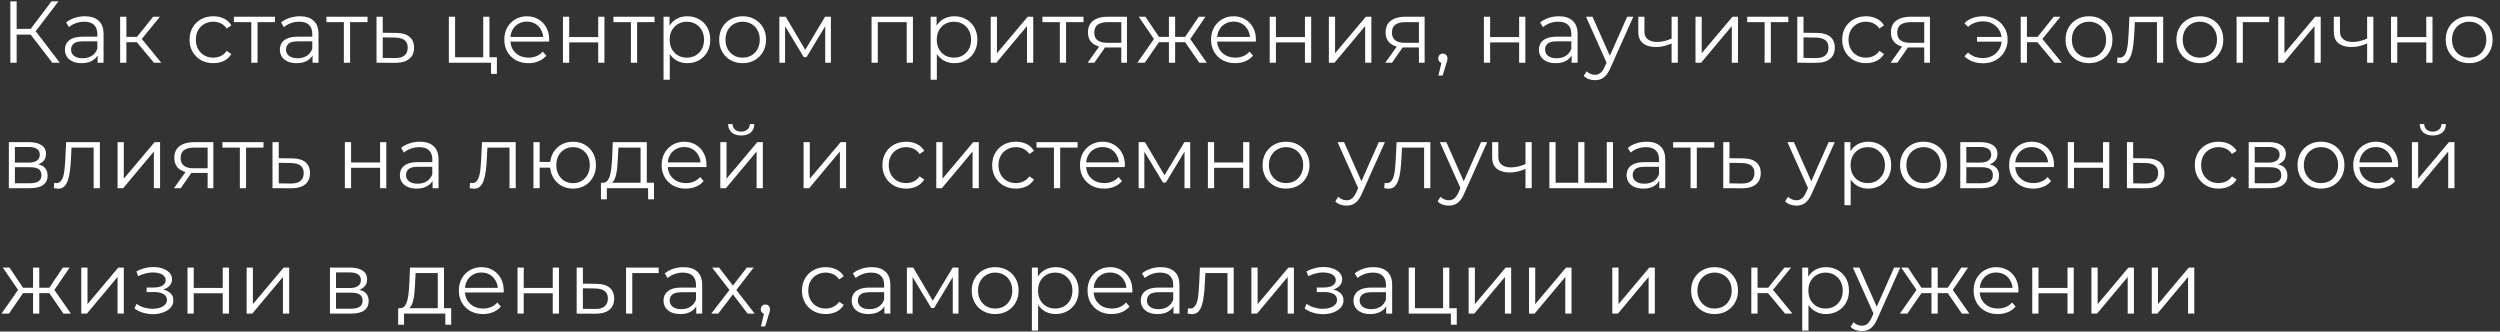 <?xml version="1.0" encoding="UTF-8"?> <svg xmlns="http://www.w3.org/2000/svg" width="279" height="37" viewBox="0 0 279 37" fill="none"><rect x="0" y="0" width="279" height="37" fill="#333333" stroke="none"/> <path d="M5.84 7L3.209 3.586L3.796 3.234L6.672 7H5.84ZM1.154 7V0.152H1.859V7H1.154ZM1.643 3.86V3.224H3.786V3.86H1.643ZM3.854 3.654L3.189 3.537L5.742 0.152H6.525L3.854 3.654ZM10.893 7V5.865L10.864 5.679V3.782C10.864 3.345 10.74 3.009 10.492 2.774C10.251 2.539 9.889 2.422 9.406 2.422C9.074 2.422 8.757 2.477 8.457 2.588C8.157 2.699 7.903 2.846 7.694 3.028L7.381 2.51C7.642 2.288 7.955 2.118 8.32 2.001C8.686 1.877 9.07 1.815 9.475 1.815C10.14 1.815 10.652 1.982 11.011 2.314C11.376 2.64 11.558 3.139 11.558 3.811V7H10.893ZM9.123 7.049C8.738 7.049 8.402 6.987 8.115 6.863C7.834 6.733 7.619 6.557 7.469 6.335C7.319 6.107 7.244 5.846 7.244 5.552C7.244 5.285 7.306 5.043 7.43 4.828C7.561 4.607 7.769 4.43 8.056 4.3C8.35 4.163 8.741 4.095 9.23 4.095H11.001V4.613H9.25C8.754 4.613 8.408 4.701 8.213 4.877C8.024 5.053 7.929 5.272 7.929 5.533C7.929 5.826 8.043 6.061 8.271 6.237C8.5 6.413 8.819 6.501 9.23 6.501C9.621 6.501 9.957 6.413 10.238 6.237C10.525 6.054 10.733 5.793 10.864 5.454L11.02 5.934C10.89 6.273 10.662 6.543 10.336 6.746C10.016 6.948 9.612 7.049 9.123 7.049ZM17.174 7L15.061 4.457L15.638 4.114L17.995 7H17.174ZM13.407 7V1.864H14.102V7H13.407ZM13.887 4.711V4.114H15.54V4.711H13.887ZM15.697 4.505L15.051 4.408L17.096 1.864H17.849L15.697 4.505ZM23.804 7.049C23.295 7.049 22.839 6.938 22.435 6.716C22.037 6.488 21.724 6.178 21.495 5.787C21.267 5.389 21.153 4.936 21.153 4.427C21.153 3.912 21.267 3.459 21.495 3.067C21.724 2.676 22.037 2.37 22.435 2.148C22.839 1.926 23.295 1.815 23.804 1.815C24.241 1.815 24.636 1.9 24.988 2.07C25.34 2.239 25.617 2.493 25.819 2.833L25.301 3.185C25.125 2.924 24.906 2.732 24.645 2.608C24.385 2.484 24.101 2.422 23.794 2.422C23.429 2.422 23.1 2.507 22.806 2.676C22.513 2.839 22.281 3.071 22.112 3.371C21.942 3.671 21.857 4.023 21.857 4.427C21.857 4.832 21.942 5.184 22.112 5.484C22.281 5.784 22.513 6.018 22.806 6.188C23.1 6.351 23.429 6.433 23.794 6.433C24.101 6.433 24.385 6.371 24.645 6.247C24.906 6.123 25.125 5.934 25.301 5.679L25.819 6.032C25.617 6.364 25.34 6.618 24.988 6.795C24.636 6.964 24.241 7.049 23.804 7.049ZM28.047 7V2.285L28.223 2.471H26.1V1.864H30.688V2.471H28.566L28.742 2.285V7H28.047ZM34.882 7V5.865L34.852 5.679V3.782C34.852 3.345 34.728 3.009 34.481 2.774C34.239 2.539 33.877 2.422 33.395 2.422C33.062 2.422 32.746 2.477 32.446 2.588C32.146 2.699 31.892 2.846 31.683 3.028L31.37 2.51C31.631 2.288 31.944 2.118 32.309 2.001C32.674 1.877 33.059 1.815 33.463 1.815C34.128 1.815 34.64 1.982 34.999 2.314C35.364 2.64 35.547 3.139 35.547 3.811V7H34.882ZM33.111 7.049C32.726 7.049 32.39 6.987 32.103 6.863C31.823 6.733 31.608 6.557 31.458 6.335C31.308 6.107 31.233 5.846 31.233 5.552C31.233 5.285 31.295 5.043 31.419 4.828C31.549 4.607 31.758 4.43 32.045 4.3C32.338 4.163 32.73 4.095 33.219 4.095H34.989V4.613H33.238C32.742 4.613 32.397 4.701 32.201 4.877C32.012 5.053 31.918 5.272 31.918 5.533C31.918 5.826 32.032 6.061 32.26 6.237C32.488 6.413 32.808 6.501 33.219 6.501C33.61 6.501 33.946 6.413 34.226 6.237C34.513 6.054 34.722 5.793 34.852 5.454L35.009 5.934C34.878 6.273 34.65 6.543 34.324 6.746C34.005 6.948 33.6 7.049 33.111 7.049ZM38.374 7V2.285L38.55 2.471H36.427V1.864H41.016V2.471H38.893L39.069 2.285V7H38.374ZM44.231 3.674C44.876 3.68 45.365 3.824 45.698 4.104C46.037 4.385 46.207 4.789 46.207 5.317C46.207 5.865 46.024 6.286 45.659 6.579C45.3 6.873 44.778 7.016 44.094 7.01L42.02 7V1.864H42.714V3.654L44.231 3.674ZM44.054 6.482C44.531 6.488 44.889 6.393 45.131 6.198C45.378 5.996 45.502 5.702 45.502 5.317C45.502 4.933 45.382 4.652 45.14 4.476C44.899 4.293 44.537 4.199 44.054 4.192L42.714 4.173V6.462L44.054 6.482ZM50.092 7V1.864H50.787V6.393H53.927V1.864H54.622V7H50.092ZM54.798 8.242V6.941L54.974 7H53.927V6.393H55.453V8.242H54.798ZM58.981 7.049C58.446 7.049 57.976 6.938 57.572 6.716C57.168 6.488 56.851 6.178 56.623 5.787C56.395 5.389 56.281 4.936 56.281 4.427C56.281 3.918 56.388 3.468 56.604 3.077C56.825 2.686 57.125 2.379 57.504 2.158C57.888 1.929 58.319 1.815 58.795 1.815C59.278 1.815 59.705 1.926 60.076 2.148C60.455 2.363 60.751 2.67 60.967 3.067C61.182 3.459 61.289 3.912 61.289 4.427C61.289 4.46 61.286 4.496 61.28 4.535C61.28 4.567 61.28 4.603 61.28 4.642H56.809V4.124H60.908L60.634 4.329C60.634 3.958 60.553 3.628 60.389 3.341C60.233 3.048 60.018 2.82 59.744 2.657C59.47 2.493 59.154 2.412 58.795 2.412C58.443 2.412 58.126 2.493 57.846 2.657C57.566 2.82 57.347 3.048 57.191 3.341C57.034 3.635 56.956 3.971 56.956 4.349V4.457C56.956 4.848 57.041 5.193 57.21 5.493C57.386 5.787 57.627 6.018 57.934 6.188C58.247 6.351 58.602 6.433 59 6.433C59.313 6.433 59.604 6.377 59.871 6.266C60.145 6.155 60.38 5.986 60.575 5.758L60.967 6.208C60.738 6.482 60.451 6.69 60.106 6.834C59.767 6.977 59.392 7.049 58.981 7.049ZM62.827 7V1.864H63.522V4.134H66.76V1.864H67.454V7H66.76V4.73H63.522V7H62.827ZM70.407 7V2.285L70.583 2.471H68.46V1.864H73.048V2.471H70.925L71.101 2.285V7H70.407ZM76.703 7.049C76.26 7.049 75.859 6.948 75.5 6.746C75.141 6.537 74.854 6.24 74.639 5.855C74.43 5.464 74.326 4.988 74.326 4.427C74.326 3.866 74.43 3.393 74.639 3.009C74.848 2.617 75.132 2.321 75.49 2.118C75.849 1.916 76.253 1.815 76.703 1.815C77.192 1.815 77.629 1.926 78.014 2.148C78.405 2.363 78.712 2.67 78.934 3.067C79.155 3.459 79.266 3.912 79.266 4.427C79.266 4.949 79.155 5.405 78.934 5.797C78.712 6.188 78.405 6.495 78.014 6.716C77.629 6.938 77.192 7.049 76.703 7.049ZM74.052 8.898V1.864H74.717V3.41L74.649 4.437L74.747 5.474V8.898H74.052ZM76.654 6.433C77.019 6.433 77.346 6.351 77.633 6.188C77.919 6.018 78.148 5.784 78.317 5.484C78.487 5.177 78.572 4.825 78.572 4.427C78.572 4.029 78.487 3.68 78.317 3.38C78.148 3.08 77.919 2.846 77.633 2.676C77.346 2.507 77.019 2.422 76.654 2.422C76.289 2.422 75.96 2.507 75.666 2.676C75.379 2.846 75.151 3.08 74.981 3.38C74.818 3.68 74.737 4.029 74.737 4.427C74.737 4.825 74.818 5.177 74.981 5.484C75.151 5.784 75.379 6.018 75.666 6.188C75.96 6.351 76.289 6.433 76.654 6.433ZM82.872 7.049C82.376 7.049 81.929 6.938 81.531 6.716C81.14 6.488 80.83 6.178 80.602 5.787C80.374 5.389 80.26 4.936 80.26 4.427C80.26 3.912 80.374 3.459 80.602 3.067C80.83 2.676 81.14 2.37 81.531 2.148C81.923 1.926 82.37 1.815 82.872 1.815C83.38 1.815 83.83 1.926 84.222 2.148C84.62 2.37 84.929 2.676 85.151 3.067C85.379 3.459 85.493 3.912 85.493 4.427C85.493 4.936 85.379 5.389 85.151 5.787C84.929 6.178 84.62 6.488 84.222 6.716C83.824 6.938 83.374 7.049 82.872 7.049ZM82.872 6.433C83.243 6.433 83.573 6.351 83.86 6.188C84.147 6.018 84.372 5.784 84.535 5.484C84.704 5.177 84.789 4.825 84.789 4.427C84.789 4.023 84.704 3.671 84.535 3.371C84.372 3.071 84.147 2.839 83.86 2.676C83.573 2.507 83.247 2.422 82.881 2.422C82.516 2.422 82.19 2.507 81.903 2.676C81.616 2.839 81.388 3.071 81.218 3.371C81.049 3.671 80.964 4.023 80.964 4.427C80.964 4.825 81.049 5.177 81.218 5.484C81.388 5.784 81.616 6.018 81.903 6.188C82.19 6.351 82.513 6.433 82.872 6.433ZM86.978 7V1.864H87.682L90.01 5.807H89.717L92.084 1.864H92.73V7H92.094V2.657L92.221 2.715L90.01 6.374H89.697L87.467 2.676L87.614 2.647V7H86.978ZM97.267 7V1.864H101.884V7H101.19V2.285L101.366 2.471H97.785L97.961 2.285V7H97.267ZM106.51 7.049C106.066 7.049 105.665 6.948 105.306 6.746C104.948 6.537 104.661 6.24 104.446 5.855C104.237 5.464 104.133 4.988 104.133 4.427C104.133 3.866 104.237 3.393 104.446 3.009C104.654 2.617 104.938 2.321 105.297 2.118C105.655 1.916 106.06 1.815 106.51 1.815C106.999 1.815 107.436 1.926 107.821 2.148C108.212 2.363 108.518 2.67 108.74 3.067C108.962 3.459 109.073 3.912 109.073 4.427C109.073 4.949 108.962 5.405 108.74 5.797C108.518 6.188 108.212 6.495 107.821 6.716C107.436 6.938 106.999 7.049 106.51 7.049ZM103.859 8.898V1.864H104.524V3.41L104.455 4.437L104.553 5.474V8.898H103.859ZM106.461 6.433C106.826 6.433 107.152 6.351 107.439 6.188C107.726 6.018 107.954 5.784 108.124 5.484C108.293 5.177 108.378 4.825 108.378 4.427C108.378 4.029 108.293 3.68 108.124 3.38C107.954 3.08 107.726 2.846 107.439 2.676C107.152 2.507 106.826 2.422 106.461 2.422C106.096 2.422 105.766 2.507 105.473 2.676C105.186 2.846 104.958 3.08 104.788 3.38C104.625 3.68 104.543 4.029 104.543 4.427C104.543 4.825 104.625 5.177 104.788 5.484C104.958 5.784 105.186 6.018 105.473 6.188C105.766 6.351 106.096 6.433 106.461 6.433ZM110.565 7V1.864H111.26V5.943L114.693 1.864H115.31V7H114.615V2.911L111.191 7H110.565ZM118.278 7V2.285L118.455 2.471H116.332V1.864H120.92V2.471H118.797L118.973 2.285V7H118.278ZM125.135 7V5.151L125.262 5.298H123.521C122.862 5.298 122.347 5.154 121.975 4.867C121.604 4.58 121.418 4.163 121.418 3.615C121.418 3.028 121.617 2.591 122.015 2.304C122.412 2.011 122.944 1.864 123.609 1.864H125.771V7H125.135ZM121.379 7L122.787 5.024H123.511L122.132 7H121.379ZM125.135 4.946V2.265L125.262 2.471H123.629C123.153 2.471 122.781 2.562 122.514 2.745C122.253 2.927 122.122 3.224 122.122 3.635C122.122 4.398 122.608 4.779 123.58 4.779H125.262L125.135 4.946ZM133.846 7L132.085 4.457L132.662 4.114L134.678 7H133.846ZM130.931 4.711V4.114H132.555V4.711H130.931ZM132.731 4.505L132.066 4.408L133.778 1.864H134.531L132.731 4.505ZM127.761 7H126.93L128.945 4.114L129.512 4.457L127.761 7ZM131.146 7H130.452V1.864H131.146V7ZM130.667 4.711H129.053V4.114H130.667V4.711ZM128.886 4.505L127.077 1.864H127.83L129.532 4.408L128.886 4.505ZM137.853 7.049C137.319 7.049 136.849 6.938 136.445 6.716C136.04 6.488 135.724 6.178 135.496 5.787C135.267 5.389 135.153 4.936 135.153 4.427C135.153 3.918 135.261 3.468 135.476 3.077C135.698 2.686 135.998 2.379 136.376 2.158C136.761 1.929 137.191 1.815 137.667 1.815C138.15 1.815 138.577 1.926 138.949 2.148C139.327 2.363 139.624 2.67 139.839 3.067C140.054 3.459 140.162 3.912 140.162 4.427C140.162 4.46 140.159 4.496 140.152 4.535C140.152 4.567 140.152 4.603 140.152 4.642H135.682V4.124H139.78L139.507 4.329C139.507 3.958 139.425 3.628 139.262 3.341C139.105 3.048 138.89 2.82 138.616 2.657C138.342 2.493 138.026 2.412 137.667 2.412C137.315 2.412 136.999 2.493 136.719 2.657C136.438 2.82 136.22 3.048 136.063 3.341C135.907 3.635 135.828 3.971 135.828 4.349V4.457C135.828 4.848 135.913 5.193 136.083 5.493C136.259 5.787 136.5 6.018 136.807 6.188C137.12 6.351 137.475 6.433 137.873 6.433C138.186 6.433 138.476 6.377 138.744 6.266C139.017 6.155 139.252 5.986 139.448 5.758L139.839 6.208C139.611 6.482 139.324 6.69 138.978 6.834C138.639 6.977 138.264 7.049 137.853 7.049ZM141.699 7V1.864H142.394V4.134H145.632V1.864H146.327V7H145.632V4.73H142.394V7H141.699ZM148.301 7V1.864H148.995V5.943L152.429 1.864H153.045V7H152.351V2.911L148.927 7H148.301ZM158.352 7V5.151L158.479 5.298H156.738C156.079 5.298 155.564 5.154 155.192 4.867C154.821 4.58 154.635 4.163 154.635 3.615C154.635 3.028 154.834 2.591 155.232 2.304C155.629 2.011 156.161 1.864 156.826 1.864H158.988V7H158.352ZM154.596 7L156.004 5.024H156.728L155.349 7H154.596ZM158.352 4.946V2.265L158.479 2.471H156.846C156.37 2.471 155.998 2.562 155.731 2.745C155.47 2.927 155.339 3.224 155.339 3.635C155.339 4.398 155.825 4.779 156.797 4.779H158.479L158.352 4.946ZM160.528 8.428L160.959 6.618L161.037 7.039C160.887 7.039 160.76 6.99 160.656 6.892C160.558 6.795 160.509 6.667 160.509 6.511C160.509 6.354 160.558 6.227 160.656 6.129C160.76 6.032 160.884 5.983 161.027 5.983C161.177 5.983 161.298 6.035 161.389 6.139C161.487 6.243 161.536 6.367 161.536 6.511C161.536 6.563 161.533 6.615 161.526 6.667C161.52 6.72 161.507 6.778 161.487 6.843C161.468 6.909 161.441 6.987 161.409 7.078L160.998 8.428H160.528ZM165.602 7V1.864H166.297V4.134H169.535V1.864H170.229V7H169.535V4.73H166.297V7H165.602ZM175.393 7V5.865L175.363 5.679V3.782C175.363 3.345 175.239 3.009 174.991 2.774C174.75 2.539 174.388 2.422 173.906 2.422C173.573 2.422 173.257 2.477 172.957 2.588C172.657 2.699 172.402 2.846 172.194 3.028L171.881 2.51C172.141 2.288 172.454 2.118 172.82 2.001C173.185 1.877 173.57 1.815 173.974 1.815C174.639 1.815 175.151 1.982 175.51 2.314C175.875 2.64 176.058 3.139 176.058 3.811V7H175.393ZM173.622 7.049C173.237 7.049 172.901 6.987 172.614 6.863C172.334 6.733 172.119 6.557 171.969 6.335C171.819 6.107 171.744 5.846 171.744 5.552C171.744 5.285 171.806 5.043 171.929 4.828C172.06 4.607 172.269 4.43 172.556 4.3C172.849 4.163 173.24 4.095 173.729 4.095H175.5V4.613H173.749C173.253 4.613 172.908 4.701 172.712 4.877C172.523 5.053 172.428 5.272 172.428 5.533C172.428 5.826 172.542 6.061 172.771 6.237C172.999 6.413 173.319 6.501 173.729 6.501C174.121 6.501 174.457 6.413 174.737 6.237C175.024 6.054 175.233 5.793 175.363 5.454L175.52 5.934C175.389 6.273 175.161 6.543 174.835 6.746C174.515 6.948 174.111 7.049 173.622 7.049ZM177.995 8.947C177.753 8.947 177.522 8.908 177.3 8.829C177.085 8.751 176.899 8.634 176.743 8.477L177.065 7.959C177.196 8.083 177.336 8.177 177.486 8.242C177.643 8.314 177.815 8.35 178.005 8.35C178.233 8.35 178.428 8.285 178.592 8.154C178.761 8.03 178.921 7.809 179.071 7.489L179.403 6.736L179.482 6.628L181.595 1.864H182.28L179.707 7.616C179.563 7.949 179.403 8.213 179.227 8.409C179.058 8.604 178.872 8.741 178.67 8.82C178.468 8.904 178.243 8.947 177.995 8.947ZM179.364 7.147L176.997 1.864H177.721L179.814 6.579L179.364 7.147ZM186.61 4.828C186.31 4.959 186.006 5.063 185.7 5.141C185.4 5.213 185.1 5.249 184.8 5.249C184.193 5.249 183.714 5.112 183.362 4.838C183.01 4.558 182.833 4.127 182.833 3.547V1.864H183.518V3.508C183.518 3.899 183.645 4.192 183.9 4.388C184.154 4.584 184.496 4.682 184.927 4.682C185.188 4.682 185.462 4.649 185.749 4.584C186.036 4.512 186.326 4.411 186.619 4.28L186.61 4.828ZM186.551 7V1.864H187.245V7H186.551ZM189.218 7V1.864H189.912V5.943L193.346 1.864H193.962V7H193.268V2.911L189.844 7H189.218ZM196.931 7V2.285L197.107 2.471H194.985V1.864H199.573V2.471H197.45L197.626 2.285V7H196.931ZM202.788 3.674C203.433 3.68 203.923 3.824 204.255 4.104C204.594 4.385 204.764 4.789 204.764 5.317C204.764 5.865 204.581 6.286 204.216 6.579C203.857 6.873 203.336 7.016 202.651 7.01L200.577 7V1.864H201.271V3.654L202.788 3.674ZM202.612 6.482C203.088 6.488 203.446 6.393 203.688 6.198C203.936 5.996 204.059 5.702 204.059 5.317C204.059 4.933 203.939 4.652 203.698 4.476C203.456 4.293 203.094 4.199 202.612 4.192L201.271 4.173V6.462L202.612 6.482ZM208.241 7.049C207.733 7.049 207.276 6.938 206.872 6.716C206.474 6.488 206.161 6.178 205.933 5.787C205.704 5.389 205.59 4.936 205.59 4.427C205.59 3.912 205.704 3.459 205.933 3.067C206.161 2.676 206.474 2.37 206.872 2.148C207.276 1.926 207.733 1.815 208.241 1.815C208.678 1.815 209.073 1.9 209.425 2.07C209.777 2.239 210.054 2.493 210.257 2.833L209.738 3.185C209.562 2.924 209.343 2.732 209.083 2.608C208.822 2.484 208.538 2.422 208.232 2.422C207.866 2.422 207.537 2.507 207.243 2.676C206.95 2.839 206.718 3.071 206.549 3.371C206.379 3.671 206.295 4.023 206.295 4.427C206.295 4.832 206.379 5.184 206.549 5.484C206.718 5.784 206.95 6.018 207.243 6.188C207.537 6.351 207.866 6.433 208.232 6.433C208.538 6.433 208.822 6.371 209.083 6.247C209.343 6.123 209.562 5.934 209.738 5.679L210.257 6.032C210.054 6.364 209.777 6.618 209.425 6.795C209.073 6.964 208.678 7.049 208.241 7.049ZM214.746 7V5.151L214.873 5.298H213.132C212.473 5.298 211.958 5.154 211.586 4.867C211.214 4.58 211.028 4.163 211.028 3.615C211.028 3.028 211.227 2.591 211.625 2.304C212.023 2.011 212.554 1.864 213.22 1.864H215.382V7H214.746ZM210.989 7L212.398 5.024H213.122L211.742 7H210.989ZM214.746 4.946V2.265L214.873 2.471H213.239C212.763 2.471 212.391 2.562 212.124 2.745C211.863 2.927 211.733 3.224 211.733 3.635C211.733 4.398 212.219 4.779 213.19 4.779H214.873L214.746 4.946ZM220.637 4.652V4.124H223.62V4.652H220.637ZM221.321 1.815C221.843 1.815 222.309 1.929 222.72 2.158C223.131 2.379 223.454 2.689 223.689 3.087C223.93 3.478 224.051 3.925 224.051 4.427C224.051 4.929 223.93 5.379 223.689 5.777C223.454 6.175 223.131 6.488 222.72 6.716C222.309 6.945 221.843 7.059 221.321 7.059C220.897 7.059 220.503 6.993 220.138 6.863C219.779 6.726 219.476 6.53 219.228 6.276L219.639 5.865C219.86 6.074 220.112 6.23 220.392 6.335C220.672 6.433 220.972 6.482 221.292 6.482C221.696 6.482 222.055 6.393 222.368 6.217C222.688 6.035 222.939 5.79 223.121 5.484C223.304 5.171 223.395 4.818 223.395 4.427C223.395 4.036 223.304 3.687 223.121 3.38C222.939 3.067 222.688 2.823 222.368 2.647C222.055 2.471 221.696 2.383 221.292 2.383C220.972 2.383 220.672 2.435 220.392 2.539C220.112 2.637 219.86 2.79 219.639 2.999L219.228 2.598C219.476 2.337 219.779 2.141 220.138 2.011C220.503 1.88 220.897 1.815 221.321 1.815ZM229.277 7L227.164 4.457L227.742 4.114L230.099 7H229.277ZM225.511 7V1.864H226.206V7H225.511ZM225.99 4.711V4.114H227.644V4.711H225.99ZM227.8 4.505L227.155 4.408L229.199 1.864H229.952L227.8 4.505ZM233.127 7.049C232.631 7.049 232.185 6.938 231.787 6.716C231.395 6.488 231.086 6.178 230.857 5.787C230.629 5.389 230.515 4.936 230.515 4.427C230.515 3.912 230.629 3.459 230.857 3.067C231.086 2.676 231.395 2.37 231.787 2.148C232.178 1.926 232.625 1.815 233.127 1.815C233.636 1.815 234.086 1.926 234.477 2.148C234.875 2.37 235.185 2.676 235.406 3.067C235.635 3.459 235.749 3.912 235.749 4.427C235.749 4.936 235.635 5.389 235.406 5.787C235.185 6.178 234.875 6.488 234.477 6.716C234.079 6.938 233.629 7.049 233.127 7.049ZM233.127 6.433C233.499 6.433 233.828 6.351 234.115 6.188C234.402 6.018 234.627 5.784 234.79 5.484C234.96 5.177 235.044 4.825 235.044 4.427C235.044 4.023 234.96 3.671 234.79 3.371C234.627 3.071 234.402 2.839 234.115 2.676C233.828 2.507 233.502 2.422 233.137 2.422C232.771 2.422 232.445 2.507 232.158 2.676C231.871 2.839 231.643 3.071 231.474 3.371C231.304 3.671 231.219 4.023 231.219 4.427C231.219 4.825 231.304 5.177 231.474 5.484C231.643 5.784 231.871 6.018 232.158 6.188C232.445 6.351 232.768 6.433 233.127 6.433ZM236.265 6.99L236.314 6.393C236.36 6.4 236.402 6.41 236.441 6.423C236.487 6.429 236.526 6.433 236.559 6.433C236.767 6.433 236.934 6.354 237.058 6.198C237.188 6.041 237.286 5.833 237.351 5.572C237.416 5.311 237.462 5.017 237.488 4.691C237.514 4.359 237.537 4.026 237.557 3.693L237.645 1.864H241.411V7H240.716V2.265L240.892 2.471H238.095L238.261 2.255L238.183 3.742C238.163 4.186 238.127 4.61 238.075 5.014C238.029 5.418 237.954 5.774 237.85 6.08C237.752 6.387 237.615 6.628 237.439 6.804C237.263 6.974 237.038 7.059 236.764 7.059C236.686 7.059 236.604 7.052 236.52 7.039C236.441 7.026 236.357 7.01 236.265 6.99ZM245.498 7.049C245.003 7.049 244.556 6.938 244.158 6.716C243.767 6.488 243.457 6.178 243.229 5.787C243.001 5.389 242.887 4.936 242.887 4.427C242.887 3.912 243.001 3.459 243.229 3.067C243.457 2.676 243.767 2.37 244.158 2.148C244.55 1.926 244.996 1.815 245.498 1.815C246.007 1.815 246.457 1.926 246.849 2.148C247.246 2.37 247.556 2.676 247.778 3.067C248.006 3.459 248.12 3.912 248.12 4.427C248.12 4.936 248.006 5.389 247.778 5.787C247.556 6.178 247.246 6.488 246.849 6.716C246.451 6.938 246.001 7.049 245.498 7.049ZM245.498 6.433C245.87 6.433 246.2 6.351 246.487 6.188C246.774 6.018 246.999 5.784 247.162 5.484C247.331 5.177 247.416 4.825 247.416 4.427C247.416 4.023 247.331 3.671 247.162 3.371C246.999 3.071 246.774 2.839 246.487 2.676C246.2 2.507 245.873 2.422 245.508 2.422C245.143 2.422 244.817 2.507 244.53 2.676C244.243 2.839 244.015 3.071 243.845 3.371C243.676 3.671 243.591 4.023 243.591 4.427C243.591 4.825 243.676 5.177 243.845 5.484C244.015 5.784 244.243 6.018 244.53 6.188C244.817 6.351 245.14 6.433 245.498 6.433ZM249.605 7V1.864H253.244V2.471H250.123L250.299 2.295V7H249.605ZM254.248 7V1.864H254.942V5.943L258.376 1.864H258.992V7H258.298V2.911L254.874 7H254.248ZM264.231 4.828C263.931 4.959 263.627 5.063 263.321 5.141C263.021 5.213 262.721 5.249 262.421 5.249C261.814 5.249 261.335 5.112 260.983 4.838C260.631 4.558 260.454 4.127 260.454 3.547V1.864H261.139V3.508C261.139 3.899 261.266 4.192 261.521 4.388C261.775 4.584 262.118 4.682 262.548 4.682C262.809 4.682 263.083 4.649 263.37 4.584C263.657 4.512 263.947 4.411 264.24 4.28L264.231 4.828ZM264.172 7V1.864H264.866V7H264.172ZM266.839 7V1.864H267.534V4.134H270.772V1.864H271.466V7H270.772V4.73H267.534V7H266.839ZM275.553 7.049C275.058 7.049 274.611 6.938 274.213 6.716C273.822 6.488 273.512 6.178 273.284 5.787C273.056 5.389 272.941 4.936 272.941 4.427C272.941 3.912 273.056 3.459 273.284 3.067C273.512 2.676 273.822 2.37 274.213 2.148C274.604 1.926 275.051 1.815 275.553 1.815C276.062 1.815 276.512 1.926 276.903 2.148C277.301 2.37 277.611 2.676 277.833 3.067C278.061 3.459 278.175 3.912 278.175 4.427C278.175 4.936 278.061 5.389 277.833 5.787C277.611 6.178 277.301 6.488 276.903 6.716C276.506 6.938 276.056 7.049 275.553 7.049ZM275.553 6.433C275.925 6.433 276.254 6.351 276.541 6.188C276.828 6.018 277.053 5.784 277.216 5.484C277.386 5.177 277.471 4.825 277.471 4.427C277.471 4.023 277.386 3.671 277.216 3.371C277.053 3.071 276.828 2.839 276.541 2.676C276.254 2.507 275.928 2.422 275.563 2.422C275.198 2.422 274.872 2.507 274.585 2.676C274.298 2.839 274.07 3.071 273.9 3.371C273.731 3.671 273.646 4.023 273.646 4.427C273.646 4.825 273.731 5.177 273.9 5.484C274.07 5.784 274.298 6.018 274.585 6.188C274.872 6.351 275.195 6.433 275.553 6.433ZM0.988 21V15.864H3.258C3.838 15.864 4.295 15.975 4.627 16.197C4.966 16.419 5.136 16.745 5.136 17.175C5.136 17.592 4.976 17.915 4.657 18.143C4.337 18.365 3.916 18.476 3.395 18.476L3.532 18.271C4.145 18.271 4.595 18.385 4.882 18.613C5.168 18.841 5.312 19.171 5.312 19.601C5.312 20.045 5.149 20.39 4.823 20.638C4.503 20.879 4.004 21 3.326 21H0.988ZM1.663 20.452H3.297C3.734 20.452 4.063 20.384 4.285 20.247C4.513 20.103 4.627 19.875 4.627 19.562C4.627 19.249 4.526 19.021 4.324 18.877C4.122 18.734 3.802 18.662 3.365 18.662H1.663V20.452ZM1.663 18.143H3.209C3.607 18.143 3.91 18.069 4.118 17.919C4.334 17.768 4.441 17.55 4.441 17.263C4.441 16.976 4.334 16.761 4.118 16.617C3.91 16.474 3.607 16.402 3.209 16.402H1.663V18.143ZM6.001 20.99L6.05 20.393C6.095 20.4 6.138 20.41 6.177 20.423C6.222 20.429 6.262 20.433 6.294 20.433C6.503 20.433 6.669 20.354 6.793 20.198C6.923 20.041 7.021 19.833 7.087 19.572C7.152 19.311 7.197 19.017 7.223 18.691C7.25 18.359 7.272 18.026 7.292 17.694L7.38 15.864H11.146V21H10.452V16.265L10.628 16.471H7.83L7.996 16.255L7.918 17.742C7.898 18.186 7.863 18.61 7.81 19.014C7.765 19.419 7.69 19.774 7.585 20.08C7.488 20.387 7.351 20.628 7.175 20.804C6.998 20.974 6.773 21.059 6.5 21.059C6.421 21.059 6.34 21.052 6.255 21.039C6.177 21.026 6.092 21.01 6.001 20.99ZM13.121 21V15.864H13.815V19.944L17.249 15.864H17.865V21H17.171V16.911L13.747 21H13.121ZM23.172 21V19.151L23.299 19.298H21.558C20.899 19.298 20.384 19.154 20.012 18.867C19.641 18.58 19.455 18.163 19.455 17.615C19.455 17.028 19.654 16.591 20.052 16.304C20.449 16.011 20.981 15.864 21.646 15.864H23.808V21H23.172ZM19.416 21L20.824 19.024H21.548L20.169 21H19.416ZM23.172 18.946V16.265L23.299 16.471H21.666C21.19 16.471 20.818 16.562 20.55 16.745C20.29 16.927 20.159 17.224 20.159 17.635C20.159 18.398 20.645 18.779 21.617 18.779H23.299L23.172 18.946ZM26.767 21V16.285L26.943 16.471H24.82V15.864H29.408V16.471H27.285L27.461 16.285V21H26.767ZM32.623 17.674C33.269 17.68 33.758 17.824 34.091 18.104C34.43 18.385 34.599 18.789 34.599 19.317C34.599 19.865 34.417 20.286 34.051 20.579C33.693 20.873 33.171 21.016 32.486 21.01L30.412 21V15.864H31.107V17.654L32.623 17.674ZM32.447 20.482C32.923 20.488 33.282 20.393 33.523 20.198C33.771 19.996 33.895 19.702 33.895 19.317C33.895 18.933 33.774 18.652 33.533 18.476C33.292 18.294 32.93 18.199 32.447 18.192L31.107 18.173V20.462L32.447 20.482ZM38.485 21V15.864H39.18V18.134H42.418V15.864H43.112V21H42.418V18.73H39.18V21H38.485ZM48.276 21V19.865L48.246 19.679V17.782C48.246 17.345 48.122 17.009 47.874 16.774C47.633 16.539 47.271 16.422 46.788 16.422C46.456 16.422 46.14 16.477 45.84 16.588C45.54 16.699 45.285 16.846 45.077 17.028L44.764 16.51C45.024 16.288 45.337 16.119 45.703 16.001C46.068 15.877 46.453 15.815 46.857 15.815C47.522 15.815 48.034 15.982 48.393 16.314C48.758 16.64 48.941 17.139 48.941 17.811V21H48.276ZM46.505 21.049C46.12 21.049 45.784 20.987 45.497 20.863C45.217 20.733 45.002 20.556 44.852 20.335C44.702 20.107 44.627 19.846 44.627 19.552C44.627 19.285 44.688 19.044 44.812 18.828C44.943 18.607 45.152 18.43 45.438 18.3C45.732 18.163 46.123 18.095 46.612 18.095H48.383V18.613H46.632C46.136 18.613 45.791 18.701 45.595 18.877C45.406 19.053 45.311 19.272 45.311 19.533C45.311 19.826 45.425 20.061 45.654 20.237C45.882 20.413 46.202 20.501 46.612 20.501C47.004 20.501 47.34 20.413 47.62 20.237C47.907 20.054 48.116 19.794 48.246 19.454L48.403 19.934C48.272 20.273 48.044 20.544 47.718 20.746C47.398 20.948 46.994 21.049 46.505 21.049ZM52.411 20.99L52.46 20.393C52.505 20.4 52.548 20.41 52.587 20.423C52.633 20.429 52.672 20.433 52.704 20.433C52.913 20.433 53.079 20.354 53.203 20.198C53.334 20.041 53.431 19.833 53.497 19.572C53.562 19.311 53.608 19.017 53.634 18.691C53.66 18.359 53.683 18.026 53.702 17.694L53.79 15.864H57.556V21H56.862V16.265L57.038 16.471H54.24L54.407 16.255L54.328 17.742C54.309 18.186 54.273 18.61 54.221 19.014C54.175 19.419 54.1 19.774 53.996 20.08C53.898 20.387 53.761 20.628 53.585 20.804C53.409 20.974 53.184 21.059 52.91 21.059C52.831 21.059 52.75 21.052 52.665 21.039C52.587 21.026 52.502 21.01 52.411 20.99ZM59.531 21V15.864H60.226V18.075H61.791V18.711H60.226V21H59.531ZM63.953 21.049C63.464 21.049 63.023 20.938 62.632 20.716C62.247 20.488 61.944 20.178 61.722 19.787C61.501 19.389 61.39 18.936 61.39 18.427C61.39 17.912 61.501 17.459 61.722 17.067C61.944 16.676 62.247 16.37 62.632 16.148C63.023 15.926 63.464 15.815 63.953 15.815C64.442 15.815 64.879 15.926 65.264 16.148C65.648 16.37 65.952 16.676 66.173 17.067C66.395 17.459 66.506 17.912 66.506 18.427C66.506 18.936 66.395 19.389 66.173 19.787C65.952 20.178 65.648 20.488 65.264 20.716C64.879 20.938 64.442 21.049 63.953 21.049ZM63.953 20.442C64.311 20.442 64.631 20.358 64.912 20.188C65.192 20.018 65.414 19.784 65.577 19.484C65.74 19.177 65.821 18.825 65.821 18.427C65.821 18.023 65.74 17.671 65.577 17.371C65.414 17.071 65.192 16.839 64.912 16.676C64.631 16.506 64.311 16.422 63.953 16.422C63.601 16.422 63.281 16.506 62.994 16.676C62.714 16.839 62.492 17.071 62.329 17.371C62.166 17.671 62.084 18.023 62.084 18.427C62.084 18.825 62.166 19.177 62.329 19.484C62.492 19.784 62.714 20.018 62.994 20.188C63.281 20.358 63.601 20.442 63.953 20.442ZM71.488 20.667V16.471H69.013L68.955 17.615C68.942 17.961 68.919 18.3 68.886 18.633C68.86 18.965 68.811 19.272 68.74 19.552C68.674 19.826 68.58 20.051 68.456 20.227C68.332 20.397 68.172 20.495 67.976 20.521L67.282 20.393C67.484 20.4 67.65 20.328 67.781 20.178C67.911 20.022 68.012 19.81 68.084 19.542C68.156 19.275 68.208 18.972 68.241 18.633C68.273 18.287 68.299 17.935 68.319 17.576L68.387 15.864H72.183V20.667H71.488ZM67.067 22.242V20.393H72.985V22.242H72.33V21H67.722V22.242H67.067ZM76.54 21.049C76.005 21.049 75.535 20.938 75.131 20.716C74.727 20.488 74.41 20.178 74.182 19.787C73.954 19.389 73.84 18.936 73.84 18.427C73.84 17.919 73.947 17.468 74.163 17.077C74.384 16.686 74.684 16.379 75.063 16.158C75.447 15.929 75.878 15.815 76.354 15.815C76.837 15.815 77.264 15.926 77.635 16.148C78.014 16.363 78.311 16.67 78.526 17.067C78.741 17.459 78.849 17.912 78.849 18.427C78.849 18.46 78.845 18.496 78.839 18.535C78.839 18.567 78.839 18.603 78.839 18.642H74.368V18.124H78.467L78.193 18.329C78.193 17.958 78.112 17.628 77.948 17.341C77.792 17.048 77.577 16.82 77.303 16.657C77.029 16.494 76.713 16.412 76.354 16.412C76.002 16.412 75.686 16.494 75.405 16.657C75.125 16.82 74.906 17.048 74.75 17.341C74.593 17.635 74.515 17.971 74.515 18.349V18.456C74.515 18.848 74.6 19.194 74.769 19.494C74.945 19.787 75.187 20.018 75.493 20.188C75.806 20.351 76.162 20.433 76.559 20.433C76.872 20.433 77.163 20.377 77.43 20.266C77.704 20.155 77.939 19.986 78.134 19.758L78.526 20.208C78.297 20.482 78.01 20.69 77.665 20.834C77.326 20.977 76.951 21.049 76.54 21.049ZM80.386 21V15.864H81.081V19.944L84.514 15.864H85.131V21H84.436V16.911L81.012 21H80.386ZM82.714 15.121C82.284 15.121 81.935 15.013 81.668 14.798C81.407 14.576 81.27 14.26 81.257 13.849H81.756C81.762 14.11 81.853 14.315 82.029 14.465C82.206 14.615 82.434 14.69 82.714 14.69C82.995 14.69 83.223 14.615 83.399 14.465C83.582 14.315 83.676 14.11 83.683 13.849H84.182C84.175 14.26 84.038 14.576 83.771 14.798C83.503 15.013 83.151 15.121 82.714 15.121ZM89.681 21V15.864H90.376V19.944L93.81 15.864H94.426V21H93.731V16.911L90.308 21H89.681ZM101.129 21.049C100.62 21.049 100.164 20.938 99.76 20.716C99.362 20.488 99.049 20.178 98.82 19.787C98.592 19.389 98.478 18.936 98.478 18.427C98.478 17.912 98.592 17.459 98.82 17.067C99.049 16.676 99.362 16.37 99.76 16.148C100.164 15.926 100.62 15.815 101.129 15.815C101.566 15.815 101.961 15.9 102.313 16.07C102.665 16.239 102.942 16.494 103.144 16.833L102.626 17.185C102.45 16.924 102.231 16.732 101.97 16.608C101.709 16.484 101.426 16.422 101.119 16.422C100.754 16.422 100.425 16.506 100.131 16.676C99.838 16.839 99.606 17.071 99.437 17.371C99.267 17.671 99.182 18.023 99.182 18.427C99.182 18.831 99.267 19.184 99.437 19.484C99.606 19.784 99.838 20.018 100.131 20.188C100.425 20.351 100.754 20.433 101.119 20.433C101.426 20.433 101.709 20.371 101.97 20.247C102.231 20.123 102.45 19.934 102.626 19.679L103.144 20.032C102.942 20.364 102.665 20.619 102.313 20.795C101.961 20.964 101.566 21.049 101.129 21.049ZM104.489 21V15.864H105.184V19.944L108.617 15.864H109.234V21H108.539V16.911L105.115 21H104.489ZM113.376 21.049C112.868 21.049 112.411 20.938 112.007 20.716C111.609 20.488 111.296 20.178 111.068 19.787C110.839 19.389 110.725 18.936 110.725 18.427C110.725 17.912 110.839 17.459 111.068 17.067C111.296 16.676 111.609 16.37 112.007 16.148C112.411 15.926 112.868 15.815 113.376 15.815C113.813 15.815 114.208 15.9 114.56 16.07C114.912 16.239 115.189 16.494 115.392 16.833L114.873 17.185C114.697 16.924 114.479 16.732 114.218 16.608C113.957 16.484 113.673 16.422 113.367 16.422C113.001 16.422 112.672 16.506 112.379 16.676C112.085 16.839 111.854 17.071 111.684 17.371C111.514 17.671 111.43 18.023 111.43 18.427C111.43 18.831 111.514 19.184 111.684 19.484C111.854 19.784 112.085 20.018 112.379 20.188C112.672 20.351 113.001 20.433 113.367 20.433C113.673 20.433 113.957 20.371 114.218 20.247C114.479 20.123 114.697 19.934 114.873 19.679L115.392 20.032C115.189 20.364 114.912 20.619 114.56 20.795C114.208 20.964 113.813 21.049 113.376 21.049ZM117.619 21V16.285L117.795 16.471H115.673V15.864H120.261V16.471H118.138L118.314 16.285V21H117.619ZM123.227 21.049C122.692 21.049 122.223 20.938 121.818 20.716C121.414 20.488 121.098 20.178 120.869 19.787C120.641 19.389 120.527 18.936 120.527 18.427C120.527 17.919 120.635 17.468 120.85 17.077C121.072 16.686 121.372 16.379 121.75 16.158C122.135 15.929 122.565 15.815 123.041 15.815C123.524 15.815 123.951 15.926 124.323 16.148C124.701 16.363 124.998 16.67 125.213 17.067C125.428 17.459 125.536 17.912 125.536 18.427C125.536 18.46 125.533 18.496 125.526 18.535C125.526 18.567 125.526 18.603 125.526 18.642H121.055V18.124H125.154L124.88 18.329C124.88 17.958 124.799 17.628 124.636 17.341C124.479 17.048 124.264 16.82 123.99 16.657C123.716 16.494 123.4 16.412 123.041 16.412C122.689 16.412 122.373 16.494 122.092 16.657C121.812 16.82 121.593 17.048 121.437 17.341C121.28 17.635 121.202 17.971 121.202 18.349V18.456C121.202 18.848 121.287 19.194 121.456 19.494C121.633 19.787 121.874 20.018 122.18 20.188C122.493 20.351 122.849 20.433 123.247 20.433C123.56 20.433 123.85 20.377 124.117 20.266C124.391 20.155 124.626 19.986 124.822 19.758L125.213 20.208C124.985 20.482 124.698 20.69 124.352 20.834C124.013 20.977 123.638 21.049 123.227 21.049ZM127.073 21V15.864H127.778L130.106 19.806H129.812L132.18 15.864H132.825V21H132.19V16.657L132.317 16.715L130.106 20.374H129.793L127.562 16.676L127.709 16.647V21H127.073ZM134.802 21V15.864H135.497V18.134H138.735V15.864H139.429V21H138.735V18.73H135.497V21H134.802ZM143.516 21.049C143.021 21.049 142.574 20.938 142.176 20.716C141.785 20.488 141.475 20.178 141.247 19.787C141.019 19.389 140.904 18.936 140.904 18.427C140.904 17.912 141.019 17.459 141.247 17.067C141.475 16.676 141.785 16.37 142.176 16.148C142.567 15.926 143.014 15.815 143.516 15.815C144.025 15.815 144.475 15.926 144.866 16.148C145.264 16.37 145.574 16.676 145.796 17.067C146.024 17.459 146.138 17.912 146.138 18.427C146.138 18.936 146.024 19.389 145.796 19.787C145.574 20.178 145.264 20.488 144.866 20.716C144.469 20.938 144.019 21.049 143.516 21.049ZM143.516 20.433C143.888 20.433 144.217 20.351 144.504 20.188C144.791 20.018 145.016 19.784 145.179 19.484C145.349 19.177 145.434 18.825 145.434 18.427C145.434 18.023 145.349 17.671 145.179 17.371C145.016 17.071 144.791 16.839 144.504 16.676C144.217 16.506 143.891 16.422 143.526 16.422C143.161 16.422 142.835 16.506 142.548 16.676C142.261 16.839 142.033 17.071 141.863 17.371C141.694 17.671 141.609 18.023 141.609 18.427C141.609 18.825 141.694 19.177 141.863 19.484C142.033 19.784 142.261 20.018 142.548 20.188C142.835 20.351 143.158 20.433 143.516 20.433ZM150.271 22.947C150.03 22.947 149.798 22.908 149.576 22.829C149.361 22.751 149.175 22.634 149.019 22.477L149.342 21.959C149.472 22.083 149.612 22.177 149.762 22.242C149.919 22.314 150.092 22.35 150.281 22.35C150.509 22.35 150.705 22.285 150.868 22.154C151.037 22.03 151.197 21.809 151.347 21.489L151.68 20.736L151.758 20.628L153.871 15.864H154.556L151.983 21.616C151.839 21.949 151.68 22.213 151.504 22.409C151.334 22.604 151.148 22.741 150.946 22.82C150.744 22.904 150.519 22.947 150.271 22.947ZM151.64 21.147L149.273 15.864H149.997L152.09 20.579L151.64 21.147ZM154.479 20.99L154.528 20.393C154.574 20.4 154.616 20.41 154.655 20.423C154.701 20.429 154.74 20.433 154.772 20.433C154.981 20.433 155.147 20.354 155.271 20.198C155.402 20.041 155.5 19.833 155.565 19.572C155.63 19.311 155.676 19.017 155.702 18.691C155.728 18.359 155.751 18.026 155.77 17.694L155.858 15.864H159.625V21H158.93V16.265L159.106 16.471H156.308L156.475 16.255L156.396 17.742C156.377 18.186 156.341 18.61 156.289 19.014C156.243 19.419 156.168 19.774 156.064 20.08C155.966 20.387 155.829 20.628 155.653 20.804C155.477 20.974 155.252 21.059 154.978 21.059C154.9 21.059 154.818 21.052 154.733 21.039C154.655 21.026 154.57 21.01 154.479 20.99ZM161.687 22.947C161.446 22.947 161.214 22.908 160.993 22.829C160.777 22.751 160.592 22.634 160.435 22.477L160.758 21.959C160.888 22.083 161.028 22.177 161.178 22.242C161.335 22.314 161.508 22.35 161.697 22.35C161.925 22.35 162.121 22.285 162.284 22.154C162.453 22.03 162.613 21.809 162.763 21.489L163.096 20.736L163.174 20.628L165.287 15.864H165.972L163.399 21.616C163.256 21.949 163.096 22.213 162.92 22.409C162.75 22.604 162.564 22.741 162.362 22.82C162.16 22.904 161.935 22.947 161.687 22.947ZM163.057 21.147L160.689 15.864H161.413L163.507 20.579L163.057 21.147ZM170.302 18.828C170.002 18.959 169.699 19.063 169.392 19.141C169.092 19.213 168.792 19.249 168.492 19.249C167.886 19.249 167.406 19.112 167.054 18.838C166.702 18.558 166.526 18.127 166.526 17.547V15.864H167.211V17.508C167.211 17.899 167.338 18.192 167.592 18.388C167.846 18.584 168.189 18.681 168.619 18.681C168.88 18.681 169.154 18.649 169.441 18.584C169.728 18.512 170.018 18.411 170.312 18.28L170.302 18.828ZM170.243 21V15.864H170.938V21H170.243ZM176.285 20.393L176.129 20.579V15.864H176.823V20.579L176.637 20.393H179.504L179.318 20.579V15.864H180.013V21H172.91V15.864H173.605V20.579L173.429 20.393H176.285ZM185.175 21V19.865L185.146 19.679V17.782C185.146 17.345 185.022 17.009 184.774 16.774C184.533 16.539 184.171 16.422 183.688 16.422C183.356 16.422 183.039 16.477 182.739 16.588C182.439 16.699 182.185 16.846 181.976 17.028L181.663 16.51C181.924 16.288 182.237 16.119 182.602 16.001C182.968 15.877 183.352 15.815 183.757 15.815C184.422 15.815 184.934 15.982 185.293 16.314C185.658 16.64 185.84 17.139 185.84 17.811V21H185.175ZM183.404 21.049C183.02 21.049 182.684 20.987 182.397 20.863C182.116 20.733 181.901 20.556 181.751 20.335C181.601 20.107 181.526 19.846 181.526 19.552C181.526 19.285 181.588 19.044 181.712 18.828C181.843 18.607 182.051 18.43 182.338 18.3C182.632 18.163 183.023 18.095 183.512 18.095H185.283V18.613H183.532C183.036 18.613 182.69 18.701 182.495 18.877C182.306 19.053 182.211 19.272 182.211 19.533C182.211 19.826 182.325 20.061 182.553 20.237C182.782 20.413 183.101 20.501 183.512 20.501C183.903 20.501 184.239 20.413 184.52 20.237C184.807 20.054 185.015 19.794 185.146 19.454L185.302 19.934C185.172 20.273 184.944 20.544 184.618 20.746C184.298 20.948 183.894 21.049 183.404 21.049ZM188.668 21V16.285L188.844 16.471H186.721V15.864H191.309V16.471H189.186L189.362 16.285V21H188.668ZM194.524 17.674C195.17 17.68 195.659 17.824 195.991 18.104C196.331 18.385 196.5 18.789 196.5 19.317C196.5 19.865 196.318 20.286 195.952 20.579C195.594 20.873 195.072 21.016 194.387 21.01L192.313 21V15.864H193.008V17.654L194.524 17.674ZM194.348 20.482C194.824 20.488 195.183 20.393 195.424 20.198C195.672 19.996 195.796 19.702 195.796 19.317C195.796 18.933 195.675 18.652 195.434 18.476C195.193 18.294 194.831 18.199 194.348 18.192L193.008 18.173V20.462L194.348 20.482ZM200.474 22.947C200.233 22.947 200.001 22.908 199.779 22.829C199.564 22.751 199.378 22.634 199.222 22.477L199.544 21.959C199.675 22.083 199.815 22.177 199.965 22.242C200.122 22.314 200.294 22.35 200.484 22.35C200.712 22.35 200.908 22.285 201.071 22.154C201.24 22.03 201.4 21.809 201.55 21.489L201.883 20.736L201.961 20.628L204.074 15.864H204.759L202.186 21.616C202.042 21.949 201.883 22.213 201.706 22.409C201.537 22.604 201.351 22.741 201.149 22.82C200.947 22.904 200.722 22.947 200.474 22.947ZM201.843 21.147L199.476 15.864H200.2L202.293 20.579L201.843 21.147ZM208.492 21.049C208.048 21.049 207.647 20.948 207.289 20.746C206.93 20.537 206.643 20.24 206.428 19.855C206.219 19.464 206.115 18.988 206.115 18.427C206.115 17.866 206.219 17.393 206.428 17.009C206.636 16.617 206.92 16.321 207.279 16.119C207.637 15.916 208.042 15.815 208.492 15.815C208.981 15.815 209.418 15.926 209.803 16.148C210.194 16.363 210.501 16.67 210.722 17.067C210.944 17.459 211.055 17.912 211.055 18.427C211.055 18.949 210.944 19.405 210.722 19.797C210.501 20.188 210.194 20.495 209.803 20.716C209.418 20.938 208.981 21.049 208.492 21.049ZM205.841 22.898V15.864H206.506V17.41L206.437 18.437L206.535 19.474V22.898H205.841ZM208.443 20.433C208.808 20.433 209.134 20.351 209.421 20.188C209.708 20.018 209.936 19.784 210.106 19.484C210.276 19.177 210.36 18.825 210.36 18.427C210.36 18.029 210.276 17.68 210.106 17.38C209.936 17.08 209.708 16.846 209.421 16.676C209.134 16.506 208.808 16.422 208.443 16.422C208.078 16.422 207.748 16.506 207.455 16.676C207.168 16.846 206.94 17.08 206.77 17.38C206.607 17.68 206.526 18.029 206.526 18.427C206.526 18.825 206.607 19.177 206.77 19.484C206.94 19.784 207.168 20.018 207.455 20.188C207.748 20.351 208.078 20.433 208.443 20.433ZM214.66 21.049C214.165 21.049 213.718 20.938 213.32 20.716C212.929 20.488 212.619 20.178 212.391 19.787C212.162 19.389 212.048 18.936 212.048 18.427C212.048 17.912 212.162 17.459 212.391 17.067C212.619 16.676 212.929 16.37 213.32 16.148C213.711 15.926 214.158 15.815 214.66 15.815C215.169 15.815 215.619 15.926 216.01 16.148C216.408 16.37 216.718 16.676 216.94 17.067C217.168 17.459 217.282 17.912 217.282 18.427C217.282 18.936 217.168 19.389 216.94 19.787C216.718 20.178 216.408 20.488 216.01 20.716C215.612 20.938 215.162 21.049 214.66 21.049ZM214.66 20.433C215.032 20.433 215.361 20.351 215.648 20.188C215.935 20.018 216.16 19.784 216.323 19.484C216.493 19.177 216.578 18.825 216.578 18.427C216.578 18.023 216.493 17.671 216.323 17.371C216.16 17.071 215.935 16.839 215.648 16.676C215.361 16.506 215.035 16.422 214.67 16.422C214.305 16.422 213.979 16.506 213.692 16.676C213.405 16.839 213.177 17.071 213.007 17.371C212.837 17.671 212.753 18.023 212.753 18.427C212.753 18.825 212.837 19.177 213.007 19.484C213.177 19.784 213.405 20.018 213.692 20.188C213.979 20.351 214.302 20.433 214.66 20.433ZM218.766 21V15.864H221.036C221.616 15.864 222.073 15.975 222.406 16.197C222.745 16.419 222.914 16.745 222.914 17.175C222.914 17.592 222.754 17.915 222.435 18.143C222.115 18.365 221.695 18.476 221.173 18.476L221.31 18.271C221.923 18.271 222.373 18.385 222.66 18.613C222.947 18.841 223.09 19.171 223.09 19.601C223.09 20.045 222.927 20.39 222.601 20.638C222.282 20.879 221.783 21 221.104 21H218.766ZM219.441 20.452H221.075C221.512 20.452 221.841 20.384 222.063 20.247C222.291 20.103 222.406 19.875 222.406 19.562C222.406 19.249 222.304 19.021 222.102 18.877C221.9 18.734 221.581 18.662 221.144 18.662H219.441V20.452ZM219.441 18.143H220.987C221.385 18.143 221.688 18.069 221.897 17.919C222.112 17.768 222.22 17.55 222.22 17.263C222.22 16.976 222.112 16.761 221.897 16.617C221.688 16.474 221.385 16.402 220.987 16.402H219.441V18.143ZM226.919 21.049C226.384 21.049 225.915 20.938 225.511 20.716C225.106 20.488 224.79 20.178 224.562 19.787C224.333 19.389 224.219 18.936 224.219 18.427C224.219 17.919 224.327 17.468 224.542 17.077C224.764 16.686 225.064 16.379 225.442 16.158C225.827 15.929 226.257 15.815 226.733 15.815C227.216 15.815 227.643 15.926 228.015 16.148C228.393 16.363 228.69 16.67 228.905 17.067C229.12 17.459 229.228 17.912 229.228 18.427C229.228 18.46 229.225 18.496 229.218 18.535C229.218 18.567 229.218 18.603 229.218 18.642H224.748V18.124H228.846L228.573 18.329C228.573 17.958 228.491 17.628 228.328 17.341C228.171 17.048 227.956 16.82 227.682 16.657C227.408 16.494 227.092 16.412 226.733 16.412C226.381 16.412 226.065 16.494 225.784 16.657C225.504 16.82 225.286 17.048 225.129 17.341C224.973 17.635 224.894 17.971 224.894 18.349V18.456C224.894 18.848 224.979 19.194 225.149 19.494C225.325 19.787 225.566 20.018 225.873 20.188C226.186 20.351 226.541 20.433 226.939 20.433C227.252 20.433 227.542 20.377 227.809 20.266C228.083 20.155 228.318 19.986 228.514 19.758L228.905 20.208C228.677 20.482 228.39 20.69 228.044 20.834C227.705 20.977 227.33 21.049 226.919 21.049ZM230.765 21V15.864H231.46V18.134H234.698V15.864H235.393V21H234.698V18.73H231.46V21H230.765ZM239.578 17.674C240.223 17.68 240.712 17.824 241.045 18.104C241.384 18.385 241.554 18.789 241.554 19.317C241.554 19.865 241.371 20.286 241.006 20.579C240.647 20.873 240.126 21.016 239.441 21.01L237.367 21V15.864H238.061V17.654L239.578 17.674ZM239.402 20.482C239.878 20.488 240.236 20.393 240.478 20.198C240.726 19.996 240.849 19.702 240.849 19.317C240.849 18.933 240.729 18.652 240.487 18.476C240.246 18.294 239.884 18.199 239.402 18.192L238.061 18.173V20.462L239.402 20.482ZM247.592 21.049C247.083 21.049 246.626 20.938 246.222 20.716C245.824 20.488 245.511 20.178 245.283 19.787C245.055 19.389 244.941 18.936 244.941 18.427C244.941 17.912 245.055 17.459 245.283 17.067C245.511 16.676 245.824 16.37 246.222 16.148C246.626 15.926 247.083 15.815 247.592 15.815C248.029 15.815 248.423 15.9 248.775 16.07C249.127 16.239 249.405 16.494 249.607 16.833L249.088 17.185C248.912 16.924 248.694 16.732 248.433 16.608C248.172 16.484 247.888 16.422 247.582 16.422C247.217 16.422 246.887 16.506 246.594 16.676C246.3 16.839 246.069 17.071 245.899 17.371C245.73 17.671 245.645 18.023 245.645 18.427C245.645 18.831 245.73 19.184 245.899 19.484C246.069 19.784 246.3 20.018 246.594 20.188C246.887 20.351 247.217 20.433 247.582 20.433C247.888 20.433 248.172 20.371 248.433 20.247C248.694 20.123 248.912 19.934 249.088 19.679L249.607 20.032C249.405 20.364 249.127 20.619 248.775 20.795C248.423 20.964 248.029 21.049 247.592 21.049ZM250.952 21V15.864H253.221C253.802 15.864 254.258 15.975 254.591 16.197C254.93 16.419 255.1 16.745 255.1 17.175C255.1 17.592 254.94 17.915 254.62 18.143C254.301 18.365 253.88 18.476 253.358 18.476L253.495 18.271C254.108 18.271 254.558 18.385 254.845 18.613C255.132 18.841 255.276 19.171 255.276 19.601C255.276 20.045 255.113 20.39 254.786 20.638C254.467 20.879 253.968 21 253.29 21H250.952ZM251.627 20.452H253.26C253.697 20.452 254.027 20.384 254.248 20.247C254.477 20.103 254.591 19.875 254.591 19.562C254.591 19.249 254.49 19.021 254.288 18.877C254.085 18.734 253.766 18.662 253.329 18.662H251.627V20.452ZM251.627 18.143H253.172C253.57 18.143 253.873 18.069 254.082 17.919C254.297 17.768 254.405 17.55 254.405 17.263C254.405 16.976 254.297 16.761 254.082 16.617C253.873 16.474 253.57 16.402 253.172 16.402H251.627V18.143ZM259.017 21.049C258.521 21.049 258.074 20.938 257.676 20.716C257.285 20.488 256.975 20.178 256.747 19.787C256.519 19.389 256.405 18.936 256.405 18.427C256.405 17.912 256.519 17.459 256.747 17.067C256.975 16.676 257.285 16.37 257.676 16.148C258.068 15.926 258.514 15.815 259.017 15.815C259.525 15.815 259.975 15.926 260.367 16.148C260.764 16.37 261.074 16.676 261.296 17.067C261.524 17.459 261.638 17.912 261.638 18.427C261.638 18.936 261.524 19.389 261.296 19.787C261.074 20.178 260.764 20.488 260.367 20.716C259.969 20.938 259.519 21.049 259.017 21.049ZM259.017 20.433C259.388 20.433 259.718 20.351 260.005 20.188C260.292 20.018 260.517 19.784 260.68 19.484C260.849 19.177 260.934 18.825 260.934 18.427C260.934 18.023 260.849 17.671 260.68 17.371C260.517 17.071 260.292 16.839 260.005 16.676C259.718 16.506 259.392 16.422 259.026 16.422C258.661 16.422 258.335 16.506 258.048 16.676C257.761 16.839 257.533 17.071 257.363 17.371C257.194 17.671 257.109 18.023 257.109 18.427C257.109 18.825 257.194 19.177 257.363 19.484C257.533 19.784 257.761 20.018 258.048 20.188C258.335 20.351 258.658 20.433 259.017 20.433ZM265.324 21.049C264.789 21.049 264.319 20.938 263.915 20.716C263.511 20.488 263.194 20.178 262.966 19.787C262.738 19.389 262.624 18.936 262.624 18.427C262.624 17.919 262.731 17.468 262.947 17.077C263.168 16.686 263.468 16.379 263.847 16.158C264.231 15.929 264.662 15.815 265.138 15.815C265.621 15.815 266.048 15.926 266.419 16.148C266.798 16.363 267.094 16.67 267.31 17.067C267.525 17.459 267.632 17.912 267.632 18.427C267.632 18.46 267.629 18.496 267.623 18.535C267.623 18.567 267.623 18.603 267.623 18.642H263.152V18.124H267.251L266.977 18.329C266.977 17.958 266.896 17.628 266.732 17.341C266.576 17.048 266.361 16.82 266.087 16.657C265.813 16.494 265.497 16.412 265.138 16.412C264.786 16.412 264.469 16.494 264.189 16.657C263.909 16.82 263.69 17.048 263.534 17.341C263.377 17.635 263.299 17.971 263.299 18.349V18.456C263.299 18.848 263.384 19.194 263.553 19.494C263.729 19.787 263.971 20.018 264.277 20.188C264.59 20.351 264.946 20.433 265.343 20.433C265.656 20.433 265.947 20.377 266.214 20.266C266.488 20.155 266.723 19.986 266.918 19.758L267.31 20.208C267.081 20.482 266.794 20.69 266.449 20.834C266.11 20.977 265.735 21.049 265.324 21.049ZM269.17 21V15.864H269.865V19.944L273.298 15.864H273.915V21H273.22V16.911L269.796 21H269.17ZM271.498 15.121C271.068 15.121 270.719 15.013 270.451 14.798C270.191 14.576 270.054 14.26 270.041 13.849H270.54C270.546 14.11 270.637 14.315 270.813 14.465C270.99 14.615 271.218 14.69 271.498 14.69C271.779 14.69 272.007 14.615 272.183 14.465C272.366 14.315 272.46 14.11 272.467 13.849H272.966C272.959 14.26 272.822 14.576 272.555 14.798C272.287 15.013 271.935 15.121 271.498 15.121ZM7.083 35L5.322 32.456L5.899 32.114L7.914 35H7.083ZM4.167 32.711V32.114H5.791V32.711H4.167ZM5.967 32.505L5.302 32.408L7.014 29.864H7.767L5.967 32.505ZM0.998 35H0.166L2.182 32.114L2.749 32.456L0.998 35ZM4.383 35H3.688V29.864H4.383V35ZM3.903 32.711H2.289V32.114H3.903V32.711ZM2.123 32.505L0.313 29.864H1.066L2.768 32.408L2.123 32.505ZM9.07 35V29.864H9.765V33.944L13.198 29.864H13.815V35H13.12V30.911L9.696 35H9.07ZM17.08 35.059C17.503 35.059 17.885 34.993 18.224 34.863C18.57 34.733 18.844 34.553 19.046 34.325C19.248 34.09 19.349 33.82 19.349 33.513C19.349 33.122 19.183 32.812 18.85 32.584C18.524 32.355 18.068 32.241 17.481 32.241L17.451 32.427C17.784 32.427 18.081 32.375 18.341 32.271C18.602 32.166 18.811 32.02 18.968 31.83C19.124 31.641 19.202 31.42 19.202 31.165C19.202 30.878 19.105 30.634 18.909 30.431C18.713 30.223 18.449 30.063 18.116 29.952C17.79 29.841 17.422 29.792 17.011 29.805C16.711 29.805 16.411 29.848 16.111 29.933C15.818 30.011 15.521 30.128 15.221 30.285L15.416 30.823C15.684 30.686 15.955 30.585 16.229 30.52C16.502 30.448 16.767 30.409 17.021 30.402C17.301 30.402 17.552 30.435 17.774 30.5C17.996 30.565 18.169 30.663 18.293 30.794C18.423 30.924 18.488 31.08 18.488 31.263C18.488 31.433 18.433 31.579 18.322 31.703C18.218 31.827 18.068 31.922 17.872 31.987C17.676 32.052 17.451 32.085 17.197 32.085H16.365V32.593H17.246C17.676 32.593 18.015 32.672 18.263 32.828C18.511 32.978 18.635 33.19 18.635 33.464C18.635 33.653 18.57 33.823 18.439 33.973C18.309 34.123 18.126 34.24 17.892 34.325C17.657 34.41 17.38 34.455 17.06 34.462C16.74 34.462 16.418 34.416 16.091 34.325C15.765 34.227 15.479 34.087 15.231 33.904L15.006 34.423C15.286 34.638 15.609 34.798 15.974 34.902C16.339 35.007 16.708 35.059 17.08 35.059ZM20.926 35V29.864H21.62V32.134H24.858V29.864H25.553V35H24.858V32.73H21.62V35H20.926ZM27.527 35V29.864H28.222V33.944L31.656 29.864H32.272V35H31.577V30.911L28.153 35H27.527ZM36.823 35V29.864H39.092C39.673 29.864 40.129 29.975 40.462 30.197C40.801 30.419 40.971 30.745 40.971 31.175C40.971 31.592 40.811 31.915 40.491 32.144C40.172 32.365 39.751 32.476 39.229 32.476L39.366 32.271C39.979 32.271 40.429 32.385 40.716 32.613C41.003 32.841 41.147 33.171 41.147 33.601C41.147 34.045 40.984 34.39 40.657 34.638C40.338 34.879 39.839 35 39.161 35H36.823ZM37.498 34.452H39.131C39.568 34.452 39.898 34.384 40.119 34.247C40.348 34.103 40.462 33.875 40.462 33.562C40.462 33.249 40.361 33.021 40.159 32.877C39.956 32.734 39.637 32.662 39.2 32.662H37.498V34.452ZM37.498 32.144H39.043C39.441 32.144 39.744 32.069 39.953 31.919C40.168 31.768 40.276 31.55 40.276 31.263C40.276 30.976 40.168 30.761 39.953 30.617C39.744 30.474 39.441 30.402 39.043 30.402H37.498V32.144ZM48.856 34.667V30.471H46.382L46.323 31.615C46.31 31.961 46.287 32.3 46.254 32.633C46.228 32.965 46.179 33.272 46.108 33.552C46.042 33.826 45.948 34.051 45.824 34.227C45.7 34.397 45.54 34.495 45.344 34.521L44.65 34.394C44.852 34.4 45.018 34.328 45.149 34.178C45.279 34.022 45.38 33.81 45.452 33.542C45.524 33.275 45.576 32.972 45.609 32.633C45.641 32.287 45.667 31.935 45.687 31.576L45.755 29.864H49.551V34.667H48.856ZM44.435 36.242V34.394H50.353V36.242H49.698V35H45.09V36.242H44.435ZM53.908 35.049C53.373 35.049 52.904 34.938 52.499 34.716C52.095 34.488 51.779 34.178 51.55 33.787C51.322 33.389 51.208 32.936 51.208 32.427C51.208 31.919 51.316 31.468 51.531 31.077C51.752 30.686 52.053 30.379 52.431 30.158C52.816 29.929 53.246 29.815 53.722 29.815C54.205 29.815 54.632 29.926 55.004 30.148C55.382 30.363 55.679 30.67 55.894 31.067C56.109 31.459 56.217 31.912 56.217 32.427C56.217 32.46 56.213 32.496 56.207 32.535C56.207 32.567 56.207 32.603 56.207 32.642H51.736V32.124H55.835L55.561 32.329C55.561 31.958 55.48 31.628 55.317 31.341C55.16 31.048 54.945 30.82 54.671 30.657C54.397 30.494 54.081 30.412 53.722 30.412C53.37 30.412 53.054 30.494 52.773 30.657C52.493 30.82 52.274 31.048 52.118 31.341C51.961 31.635 51.883 31.971 51.883 32.349V32.456C51.883 32.848 51.968 33.194 52.137 33.493C52.313 33.787 52.555 34.019 52.861 34.188C53.174 34.351 53.53 34.433 53.928 34.433C54.24 34.433 54.531 34.377 54.798 34.266C55.072 34.155 55.307 33.986 55.502 33.758L55.894 34.208C55.666 34.481 55.379 34.69 55.033 34.834C54.694 34.977 54.319 35.049 53.908 35.049ZM57.754 35V29.864H58.449V32.134H61.687V29.864H62.381V35H61.687V32.73H58.449V35H57.754ZM66.566 31.674C67.212 31.68 67.701 31.824 68.034 32.104C68.373 32.385 68.543 32.789 68.543 33.317C68.543 33.865 68.36 34.286 67.995 34.579C67.636 34.873 67.114 35.016 66.429 35.01L64.356 35V29.864H65.05V31.654L66.566 31.674ZM66.39 34.481C66.866 34.488 67.225 34.394 67.466 34.198C67.714 33.996 67.838 33.702 67.838 33.317C67.838 32.933 67.717 32.652 67.476 32.476C67.235 32.294 66.873 32.199 66.39 32.192L65.05 32.173V34.462L66.39 34.481ZM69.868 35V29.864H73.507V30.471H70.386L70.562 30.294V35H69.868ZM77.7 35V33.865L77.671 33.679V31.782C77.671 31.345 77.547 31.009 77.299 30.774C77.058 30.539 76.695 30.422 76.213 30.422C75.88 30.422 75.564 30.477 75.264 30.588C74.964 30.699 74.71 30.846 74.501 31.028L74.188 30.51C74.449 30.288 74.762 30.119 75.127 30.001C75.492 29.877 75.877 29.815 76.281 29.815C76.947 29.815 77.459 29.982 77.817 30.314C78.183 30.64 78.365 31.139 78.365 31.811V35H77.7ZM75.929 35.049C75.544 35.049 75.209 34.987 74.922 34.863C74.641 34.733 74.426 34.556 74.276 34.335C74.126 34.106 74.051 33.846 74.051 33.552C74.051 33.285 74.113 33.044 74.237 32.828C74.367 32.606 74.576 32.43 74.863 32.3C75.156 32.163 75.548 32.095 76.037 32.095H77.808V32.613H76.056C75.561 32.613 75.215 32.701 75.019 32.877C74.83 33.053 74.736 33.272 74.736 33.533C74.736 33.826 74.85 34.061 75.078 34.237C75.306 34.413 75.626 34.501 76.037 34.501C76.428 34.501 76.764 34.413 77.044 34.237C77.331 34.054 77.54 33.794 77.671 33.454L77.827 33.934C77.697 34.273 77.468 34.544 77.142 34.746C76.823 34.948 76.418 35.049 75.929 35.049ZM79.373 35L81.544 32.183L81.535 32.525L79.471 29.864H80.253L81.946 32.065L81.652 32.055L83.344 29.864H84.108L82.024 32.554L82.034 32.183L84.225 35H83.433L81.642 32.652L81.916 32.691L80.155 35H79.373ZM84.923 36.428L85.353 34.618L85.432 35.039C85.282 35.039 85.155 34.99 85.05 34.892C84.953 34.795 84.903 34.667 84.903 34.511C84.903 34.354 84.953 34.227 85.05 34.129C85.155 34.032 85.278 33.983 85.422 33.983C85.572 33.983 85.693 34.035 85.784 34.139C85.882 34.243 85.931 34.367 85.931 34.511C85.931 34.563 85.927 34.615 85.921 34.667C85.914 34.72 85.901 34.778 85.882 34.843C85.862 34.909 85.836 34.987 85.803 35.078L85.393 36.428H84.923ZM92.149 35.049C91.64 35.049 91.184 34.938 90.779 34.716C90.382 34.488 90.068 34.178 89.84 33.787C89.612 33.389 89.498 32.936 89.498 32.427C89.498 31.912 89.612 31.459 89.84 31.067C90.068 30.676 90.382 30.37 90.779 30.148C91.184 29.926 91.64 29.815 92.149 29.815C92.586 29.815 92.98 29.9 93.333 30.07C93.685 30.239 93.962 30.494 94.164 30.833L93.646 31.185C93.469 30.924 93.251 30.732 92.99 30.608C92.729 30.484 92.446 30.422 92.139 30.422C91.774 30.422 91.445 30.506 91.151 30.676C90.858 30.839 90.626 31.071 90.457 31.371C90.287 31.671 90.202 32.023 90.202 32.427C90.202 32.831 90.287 33.184 90.457 33.484C90.626 33.784 90.858 34.019 91.151 34.188C91.445 34.351 91.774 34.433 92.139 34.433C92.446 34.433 92.729 34.371 92.99 34.247C93.251 34.123 93.469 33.934 93.646 33.679L94.164 34.032C93.962 34.364 93.685 34.618 93.333 34.795C92.98 34.964 92.586 35.049 92.149 35.049ZM98.698 35V33.865L98.669 33.679V31.782C98.669 31.345 98.545 31.009 98.297 30.774C98.056 30.539 97.694 30.422 97.211 30.422C96.879 30.422 96.562 30.477 96.262 30.588C95.962 30.699 95.708 30.846 95.499 31.028L95.186 30.51C95.447 30.288 95.76 30.119 96.125 30.001C96.49 29.877 96.875 29.815 97.28 29.815C97.945 29.815 98.457 29.982 98.816 30.314C99.181 30.64 99.363 31.139 99.363 31.811V35H98.698ZM96.927 35.049C96.543 35.049 96.207 34.987 95.92 34.863C95.639 34.733 95.424 34.556 95.274 34.335C95.124 34.106 95.049 33.846 95.049 33.552C95.049 33.285 95.111 33.044 95.235 32.828C95.365 32.606 95.574 32.43 95.861 32.3C96.155 32.163 96.546 32.095 97.035 32.095H98.806V32.613H97.055C96.559 32.613 96.213 32.701 96.018 32.877C95.829 33.053 95.734 33.272 95.734 33.533C95.734 33.826 95.848 34.061 96.076 34.237C96.305 34.413 96.624 34.501 97.035 34.501C97.426 34.501 97.762 34.413 98.043 34.237C98.33 34.054 98.538 33.794 98.669 33.454L98.825 33.934C98.695 34.273 98.467 34.544 98.141 34.746C97.821 34.948 97.417 35.049 96.927 35.049ZM101.212 35V29.864H101.917L104.245 33.806H103.951L106.319 29.864H106.965V35H106.329V30.657L106.456 30.715L104.245 34.374H103.932L101.701 30.676L101.848 30.647V35H101.212ZM111.054 35.049C110.558 35.049 110.112 34.938 109.714 34.716C109.323 34.488 109.013 34.178 108.784 33.787C108.556 33.389 108.442 32.936 108.442 32.427C108.442 31.912 108.556 31.459 108.784 31.067C109.013 30.676 109.323 30.37 109.714 30.148C110.105 29.926 110.552 29.815 111.054 29.815C111.563 29.815 112.013 29.926 112.404 30.148C112.802 30.37 113.112 30.676 113.333 31.067C113.562 31.459 113.676 31.912 113.676 32.427C113.676 32.936 113.562 33.389 113.333 33.787C113.112 34.178 112.802 34.488 112.404 34.716C112.006 34.938 111.556 35.049 111.054 35.049ZM111.054 34.433C111.426 34.433 111.755 34.351 112.042 34.188C112.329 34.019 112.554 33.784 112.717 33.484C112.887 33.177 112.971 32.825 112.971 32.427C112.971 32.023 112.887 31.671 112.717 31.371C112.554 31.071 112.329 30.839 112.042 30.676C111.755 30.506 111.429 30.422 111.064 30.422C110.699 30.422 110.373 30.506 110.086 30.676C109.799 30.839 109.57 31.071 109.401 31.371C109.231 31.671 109.146 32.023 109.146 32.427C109.146 32.825 109.231 33.177 109.401 33.484C109.57 33.784 109.799 34.019 110.086 34.188C110.373 34.351 110.695 34.433 111.054 34.433ZM117.811 35.049C117.368 35.049 116.967 34.948 116.608 34.746C116.249 34.537 115.962 34.24 115.747 33.855C115.539 33.464 115.434 32.988 115.434 32.427C115.434 31.866 115.539 31.393 115.747 31.009C115.956 30.617 116.24 30.321 116.598 30.119C116.957 29.916 117.361 29.815 117.811 29.815C118.3 29.815 118.737 29.926 119.122 30.148C119.514 30.363 119.82 30.67 120.042 31.067C120.264 31.459 120.374 31.912 120.374 32.427C120.374 32.949 120.264 33.405 120.042 33.797C119.82 34.188 119.514 34.495 119.122 34.716C118.737 34.938 118.3 35.049 117.811 35.049ZM115.16 36.898V29.864H115.825V31.41L115.757 32.437L115.855 33.474V36.898H115.16ZM117.762 34.433C118.128 34.433 118.454 34.351 118.741 34.188C119.028 34.019 119.256 33.784 119.425 33.484C119.595 33.177 119.68 32.825 119.68 32.427C119.68 32.029 119.595 31.68 119.425 31.38C119.256 31.08 119.028 30.846 118.741 30.676C118.454 30.506 118.128 30.422 117.762 30.422C117.397 30.422 117.068 30.506 116.774 30.676C116.487 30.846 116.259 31.08 116.09 31.38C115.927 31.68 115.845 32.029 115.845 32.427C115.845 32.825 115.927 33.177 116.09 33.484C116.259 33.784 116.487 34.019 116.774 34.188C117.068 34.351 117.397 34.433 117.762 34.433ZM124.068 35.049C123.533 35.049 123.063 34.938 122.659 34.716C122.255 34.488 121.938 34.178 121.71 33.787C121.482 33.389 121.368 32.936 121.368 32.427C121.368 31.919 121.475 31.468 121.691 31.077C121.912 30.686 122.212 30.379 122.591 30.158C122.975 29.929 123.406 29.815 123.882 29.815C124.365 29.815 124.792 29.926 125.163 30.148C125.542 30.363 125.838 30.67 126.054 31.067C126.269 31.459 126.377 31.912 126.377 32.427C126.377 32.46 126.373 32.496 126.367 32.535C126.367 32.567 126.367 32.603 126.367 32.642H121.896V32.124H125.995L125.721 32.329C125.721 31.958 125.64 31.628 125.477 31.341C125.32 31.048 125.105 30.82 124.831 30.657C124.557 30.494 124.241 30.412 123.882 30.412C123.53 30.412 123.213 30.494 122.933 30.657C122.653 30.82 122.434 31.048 122.278 31.341C122.121 31.635 122.043 31.971 122.043 32.349V32.456C122.043 32.848 122.128 33.194 122.297 33.493C122.473 33.787 122.715 34.019 123.021 34.188C123.334 34.351 123.69 34.433 124.087 34.433C124.4 34.433 124.691 34.377 124.958 34.266C125.232 34.155 125.467 33.986 125.662 33.758L126.054 34.208C125.825 34.481 125.538 34.69 125.193 34.834C124.854 34.977 124.479 35.049 124.068 35.049ZM130.96 35V33.865L130.93 33.679V31.782C130.93 31.345 130.807 31.009 130.559 30.774C130.317 30.539 129.955 30.422 129.473 30.422C129.14 30.422 128.824 30.477 128.524 30.588C128.224 30.699 127.97 30.846 127.761 31.028L127.448 30.51C127.709 30.288 128.022 30.119 128.387 30.001C128.752 29.877 129.137 29.815 129.541 29.815C130.207 29.815 130.719 29.982 131.077 30.314C131.442 30.64 131.625 31.139 131.625 31.811V35H130.96ZM129.189 35.049C128.804 35.049 128.469 34.987 128.182 34.863C127.901 34.733 127.686 34.556 127.536 34.335C127.386 34.106 127.311 33.846 127.311 33.552C127.311 33.285 127.373 33.044 127.497 32.828C127.627 32.606 127.836 32.43 128.123 32.3C128.416 32.163 128.808 32.095 129.297 32.095H131.067V32.613H129.316C128.821 32.613 128.475 32.701 128.279 32.877C128.09 33.053 127.996 33.272 127.996 33.533C127.996 33.826 128.11 34.061 128.338 34.237C128.566 34.413 128.886 34.501 129.297 34.501C129.688 34.501 130.024 34.413 130.304 34.237C130.591 34.054 130.8 33.794 130.93 33.454L131.087 33.934C130.957 34.273 130.728 34.544 130.402 34.746C130.083 34.948 129.678 35.049 129.189 35.049ZM132.535 34.99L132.584 34.394C132.629 34.4 132.672 34.41 132.711 34.423C132.757 34.429 132.796 34.433 132.828 34.433C133.037 34.433 133.203 34.354 133.327 34.198C133.458 34.041 133.556 33.833 133.621 33.572C133.686 33.311 133.732 33.017 133.758 32.691C133.784 32.359 133.807 32.026 133.826 31.694L133.914 29.864H137.681V35H136.986V30.265L137.162 30.471H134.364L134.531 30.255L134.452 31.742C134.433 32.186 134.397 32.61 134.345 33.014C134.299 33.419 134.224 33.774 134.12 34.08C134.022 34.387 133.885 34.628 133.709 34.804C133.533 34.974 133.308 35.059 133.034 35.059C132.956 35.059 132.874 35.052 132.789 35.039C132.711 35.026 132.626 35.01 132.535 34.99ZM139.655 35V29.864H140.35V33.944L143.783 29.864H144.4V35H143.705V30.911L140.281 35H139.655ZM147.664 35.059C148.088 35.059 148.47 34.993 148.809 34.863C149.155 34.733 149.429 34.553 149.631 34.325C149.833 34.09 149.934 33.82 149.934 33.513C149.934 33.122 149.768 32.812 149.435 32.584C149.109 32.355 148.652 32.241 148.066 32.241L148.036 32.427C148.369 32.427 148.666 32.375 148.926 32.271C149.187 32.166 149.396 32.02 149.552 31.83C149.709 31.641 149.787 31.42 149.787 31.165C149.787 30.878 149.689 30.634 149.494 30.431C149.298 30.223 149.034 30.063 148.701 29.952C148.375 29.841 148.007 29.792 147.596 29.805C147.296 29.805 146.996 29.848 146.696 29.933C146.402 30.011 146.106 30.128 145.806 30.285L146.001 30.823C146.269 30.686 146.539 30.585 146.813 30.52C147.087 30.448 147.351 30.409 147.606 30.402C147.886 30.402 148.137 30.435 148.359 30.5C148.581 30.565 148.754 30.663 148.877 30.794C149.008 30.924 149.073 31.08 149.073 31.263C149.073 31.433 149.018 31.579 148.907 31.703C148.802 31.827 148.652 31.922 148.457 31.987C148.261 32.052 148.036 32.085 147.782 32.085H146.95V32.593H147.831C148.261 32.593 148.6 32.672 148.848 32.828C149.096 32.978 149.22 33.19 149.22 33.464C149.22 33.653 149.155 33.823 149.024 33.973C148.894 34.123 148.711 34.24 148.476 34.325C148.242 34.41 147.964 34.455 147.645 34.462C147.325 34.462 147.002 34.416 146.676 34.325C146.35 34.227 146.063 34.087 145.816 33.904L145.591 34.423C145.871 34.638 146.194 34.798 146.559 34.902C146.924 35.007 147.293 35.059 147.664 35.059ZM154.7 35V33.865L154.671 33.679V31.782C154.671 31.345 154.547 31.009 154.299 30.774C154.058 30.539 153.696 30.422 153.213 30.422C152.88 30.422 152.564 30.477 152.264 30.588C151.964 30.699 151.71 30.846 151.501 31.028L151.188 30.51C151.449 30.288 151.762 30.119 152.127 30.001C152.492 29.877 152.877 29.815 153.281 29.815C153.947 29.815 154.459 29.982 154.817 30.314C155.183 30.64 155.365 31.139 155.365 31.811V35H154.7ZM152.929 35.049C152.544 35.049 152.209 34.987 151.922 34.863C151.641 34.733 151.426 34.556 151.276 34.335C151.126 34.106 151.051 33.846 151.051 33.552C151.051 33.285 151.113 33.044 151.237 32.828C151.367 32.606 151.576 32.43 151.863 32.3C152.156 32.163 152.548 32.095 153.037 32.095H154.808V32.613H153.056C152.561 32.613 152.215 32.701 152.019 32.877C151.83 33.053 151.736 33.272 151.736 33.533C151.736 33.826 151.85 34.061 152.078 34.237C152.306 34.413 152.626 34.501 153.037 34.501C153.428 34.501 153.764 34.413 154.044 34.237C154.331 34.054 154.54 33.794 154.671 33.454L154.827 33.934C154.697 34.273 154.468 34.544 154.142 34.746C153.823 34.948 153.418 35.049 152.929 35.049ZM157.214 35V29.864H157.909V34.394H161.049V29.864H161.743V35H157.214ZM161.92 36.242V34.941L162.096 35H161.049V34.394H162.575V36.242H161.92ZM163.901 35V29.864H164.596V33.944L168.03 29.864H168.646V35H167.952V30.911L164.528 35H163.901ZM170.637 35V29.864H171.331V33.944L174.765 29.864H175.381V35H174.687V30.911L171.263 35H170.637ZM179.932 35V29.864H180.627V33.944L184.06 29.864H184.677V35H183.982V30.911L180.558 35H179.932ZM191.341 35.049C190.845 35.049 190.398 34.938 190 34.716C189.609 34.488 189.299 34.178 189.071 33.787C188.843 33.389 188.729 32.936 188.729 32.427C188.729 31.912 188.843 31.459 189.071 31.067C189.299 30.676 189.609 30.37 190 30.148C190.392 29.926 190.838 29.815 191.341 29.815C191.849 29.815 192.299 29.926 192.691 30.148C193.088 30.37 193.398 30.676 193.62 31.067C193.848 31.459 193.962 31.912 193.962 32.427C193.962 32.936 193.848 33.389 193.62 33.787C193.398 34.178 193.088 34.488 192.691 34.716C192.293 34.938 191.843 35.049 191.341 35.049ZM191.341 34.433C191.712 34.433 192.042 34.351 192.329 34.188C192.616 34.019 192.841 33.784 193.004 33.484C193.173 33.177 193.258 32.825 193.258 32.427C193.258 32.023 193.173 31.671 193.004 31.371C192.841 31.071 192.616 30.839 192.329 30.676C192.042 30.506 191.716 30.422 191.35 30.422C190.985 30.422 190.659 30.506 190.372 30.676C190.085 30.839 189.857 31.071 189.687 31.371C189.518 31.671 189.433 32.023 189.433 32.427C189.433 32.825 189.518 33.177 189.687 33.484C189.857 33.784 190.085 34.019 190.372 34.188C190.659 34.351 190.982 34.433 191.341 34.433ZM199.213 35L197.1 32.456L197.677 32.114L200.035 35H199.213ZM195.447 35V29.864H196.141V35H195.447ZM195.926 32.711V32.114H197.579V32.711H195.926ZM197.736 32.505L197.09 32.408L199.135 29.864H199.888L197.736 32.505ZM203.782 35.049C203.339 35.049 202.937 34.948 202.579 34.746C202.22 34.537 201.933 34.24 201.718 33.855C201.509 33.464 201.405 32.988 201.405 32.427C201.405 31.866 201.509 31.393 201.718 31.009C201.927 30.617 202.21 30.321 202.569 30.119C202.928 29.916 203.332 29.815 203.782 29.815C204.271 29.815 204.708 29.926 205.093 30.148C205.484 30.363 205.791 30.67 206.012 31.067C206.234 31.459 206.345 31.912 206.345 32.427C206.345 32.949 206.234 33.405 206.012 33.797C205.791 34.188 205.484 34.495 205.093 34.716C204.708 34.938 204.271 35.049 203.782 35.049ZM201.131 36.898V29.864H201.796V31.41L201.728 32.437L201.825 33.474V36.898H201.131ZM203.733 34.433C204.098 34.433 204.424 34.351 204.711 34.188C204.998 34.019 205.227 33.784 205.396 33.484C205.566 33.177 205.651 32.825 205.651 32.427C205.651 32.029 205.566 31.68 205.396 31.38C205.227 31.08 204.998 30.846 204.711 30.676C204.424 30.506 204.098 30.422 203.733 30.422C203.368 30.422 203.039 30.506 202.745 30.676C202.458 30.846 202.23 31.08 202.06 31.38C201.897 31.68 201.816 32.029 201.816 32.427C201.816 32.825 201.897 33.177 202.06 33.484C202.23 33.784 202.458 34.019 202.745 34.188C203.039 34.351 203.368 34.433 203.733 34.433ZM207.782 36.947C207.541 36.947 207.309 36.908 207.088 36.829C206.872 36.751 206.686 36.634 206.53 36.477L206.853 35.959C206.983 36.083 207.123 36.177 207.273 36.242C207.43 36.314 207.603 36.35 207.792 36.35C208.02 36.35 208.216 36.285 208.379 36.154C208.548 36.03 208.708 35.809 208.858 35.489L209.191 34.736L209.269 34.628L211.382 29.864H212.067L209.494 35.616C209.351 35.949 209.191 36.213 209.015 36.409C208.845 36.604 208.659 36.741 208.457 36.82C208.255 36.904 208.03 36.947 207.782 36.947ZM209.152 35.147L206.784 29.864H207.508L209.602 34.579L209.152 35.147ZM218.948 35L217.187 32.456L217.764 32.114L219.779 35H218.948ZM216.032 32.711V32.114H217.656V32.711H216.032ZM217.832 32.505L217.167 32.408L218.879 29.864H219.632L217.832 32.505ZM212.863 35H212.031L214.046 32.114L214.614 32.456L212.863 35ZM216.247 35H215.553V29.864H216.247V35ZM215.768 32.711H214.154V32.114H215.768V32.711ZM213.988 32.505L212.178 29.864H212.931L214.633 32.408L213.988 32.505ZM222.955 35.049C222.42 35.049 221.95 34.938 221.546 34.716C221.142 34.488 220.825 34.178 220.597 33.787C220.369 33.389 220.255 32.936 220.255 32.427C220.255 31.919 220.362 31.468 220.577 31.077C220.799 30.686 221.099 30.379 221.477 30.158C221.862 29.929 222.293 29.815 222.769 29.815C223.251 29.815 223.679 29.926 224.05 30.148C224.429 30.363 224.725 30.67 224.941 31.067C225.156 31.459 225.263 31.912 225.263 32.427C225.263 32.46 225.26 32.496 225.254 32.535C225.254 32.567 225.254 32.603 225.254 32.642H220.783V32.124H224.882L224.608 32.329C224.608 31.958 224.526 31.628 224.363 31.341C224.207 31.048 223.992 30.82 223.718 30.657C223.444 30.494 223.127 30.412 222.769 30.412C222.417 30.412 222.1 30.494 221.82 30.657C221.539 30.82 221.321 31.048 221.164 31.341C221.008 31.635 220.93 31.971 220.93 32.349V32.456C220.93 32.848 221.014 33.194 221.184 33.493C221.36 33.787 221.601 34.019 221.908 34.188C222.221 34.351 222.576 34.433 222.974 34.433C223.287 34.433 223.577 34.377 223.845 34.266C224.119 34.155 224.354 33.986 224.549 33.758L224.941 34.208C224.712 34.481 224.425 34.69 224.08 34.834C223.741 34.977 223.365 35.049 222.955 35.049ZM226.801 35V29.864H227.495V32.134H230.733V29.864H231.428V35H230.733V32.73H227.495V35H226.801ZM233.402 35V29.864H234.097V33.944L237.53 29.864H238.147V35H237.452V30.911L234.028 35H233.402ZM240.137 35V29.864H240.832V33.944L244.266 29.864H244.882V35H244.187V30.911L240.763 35H240.137Z" fill="white"></path> </svg> 